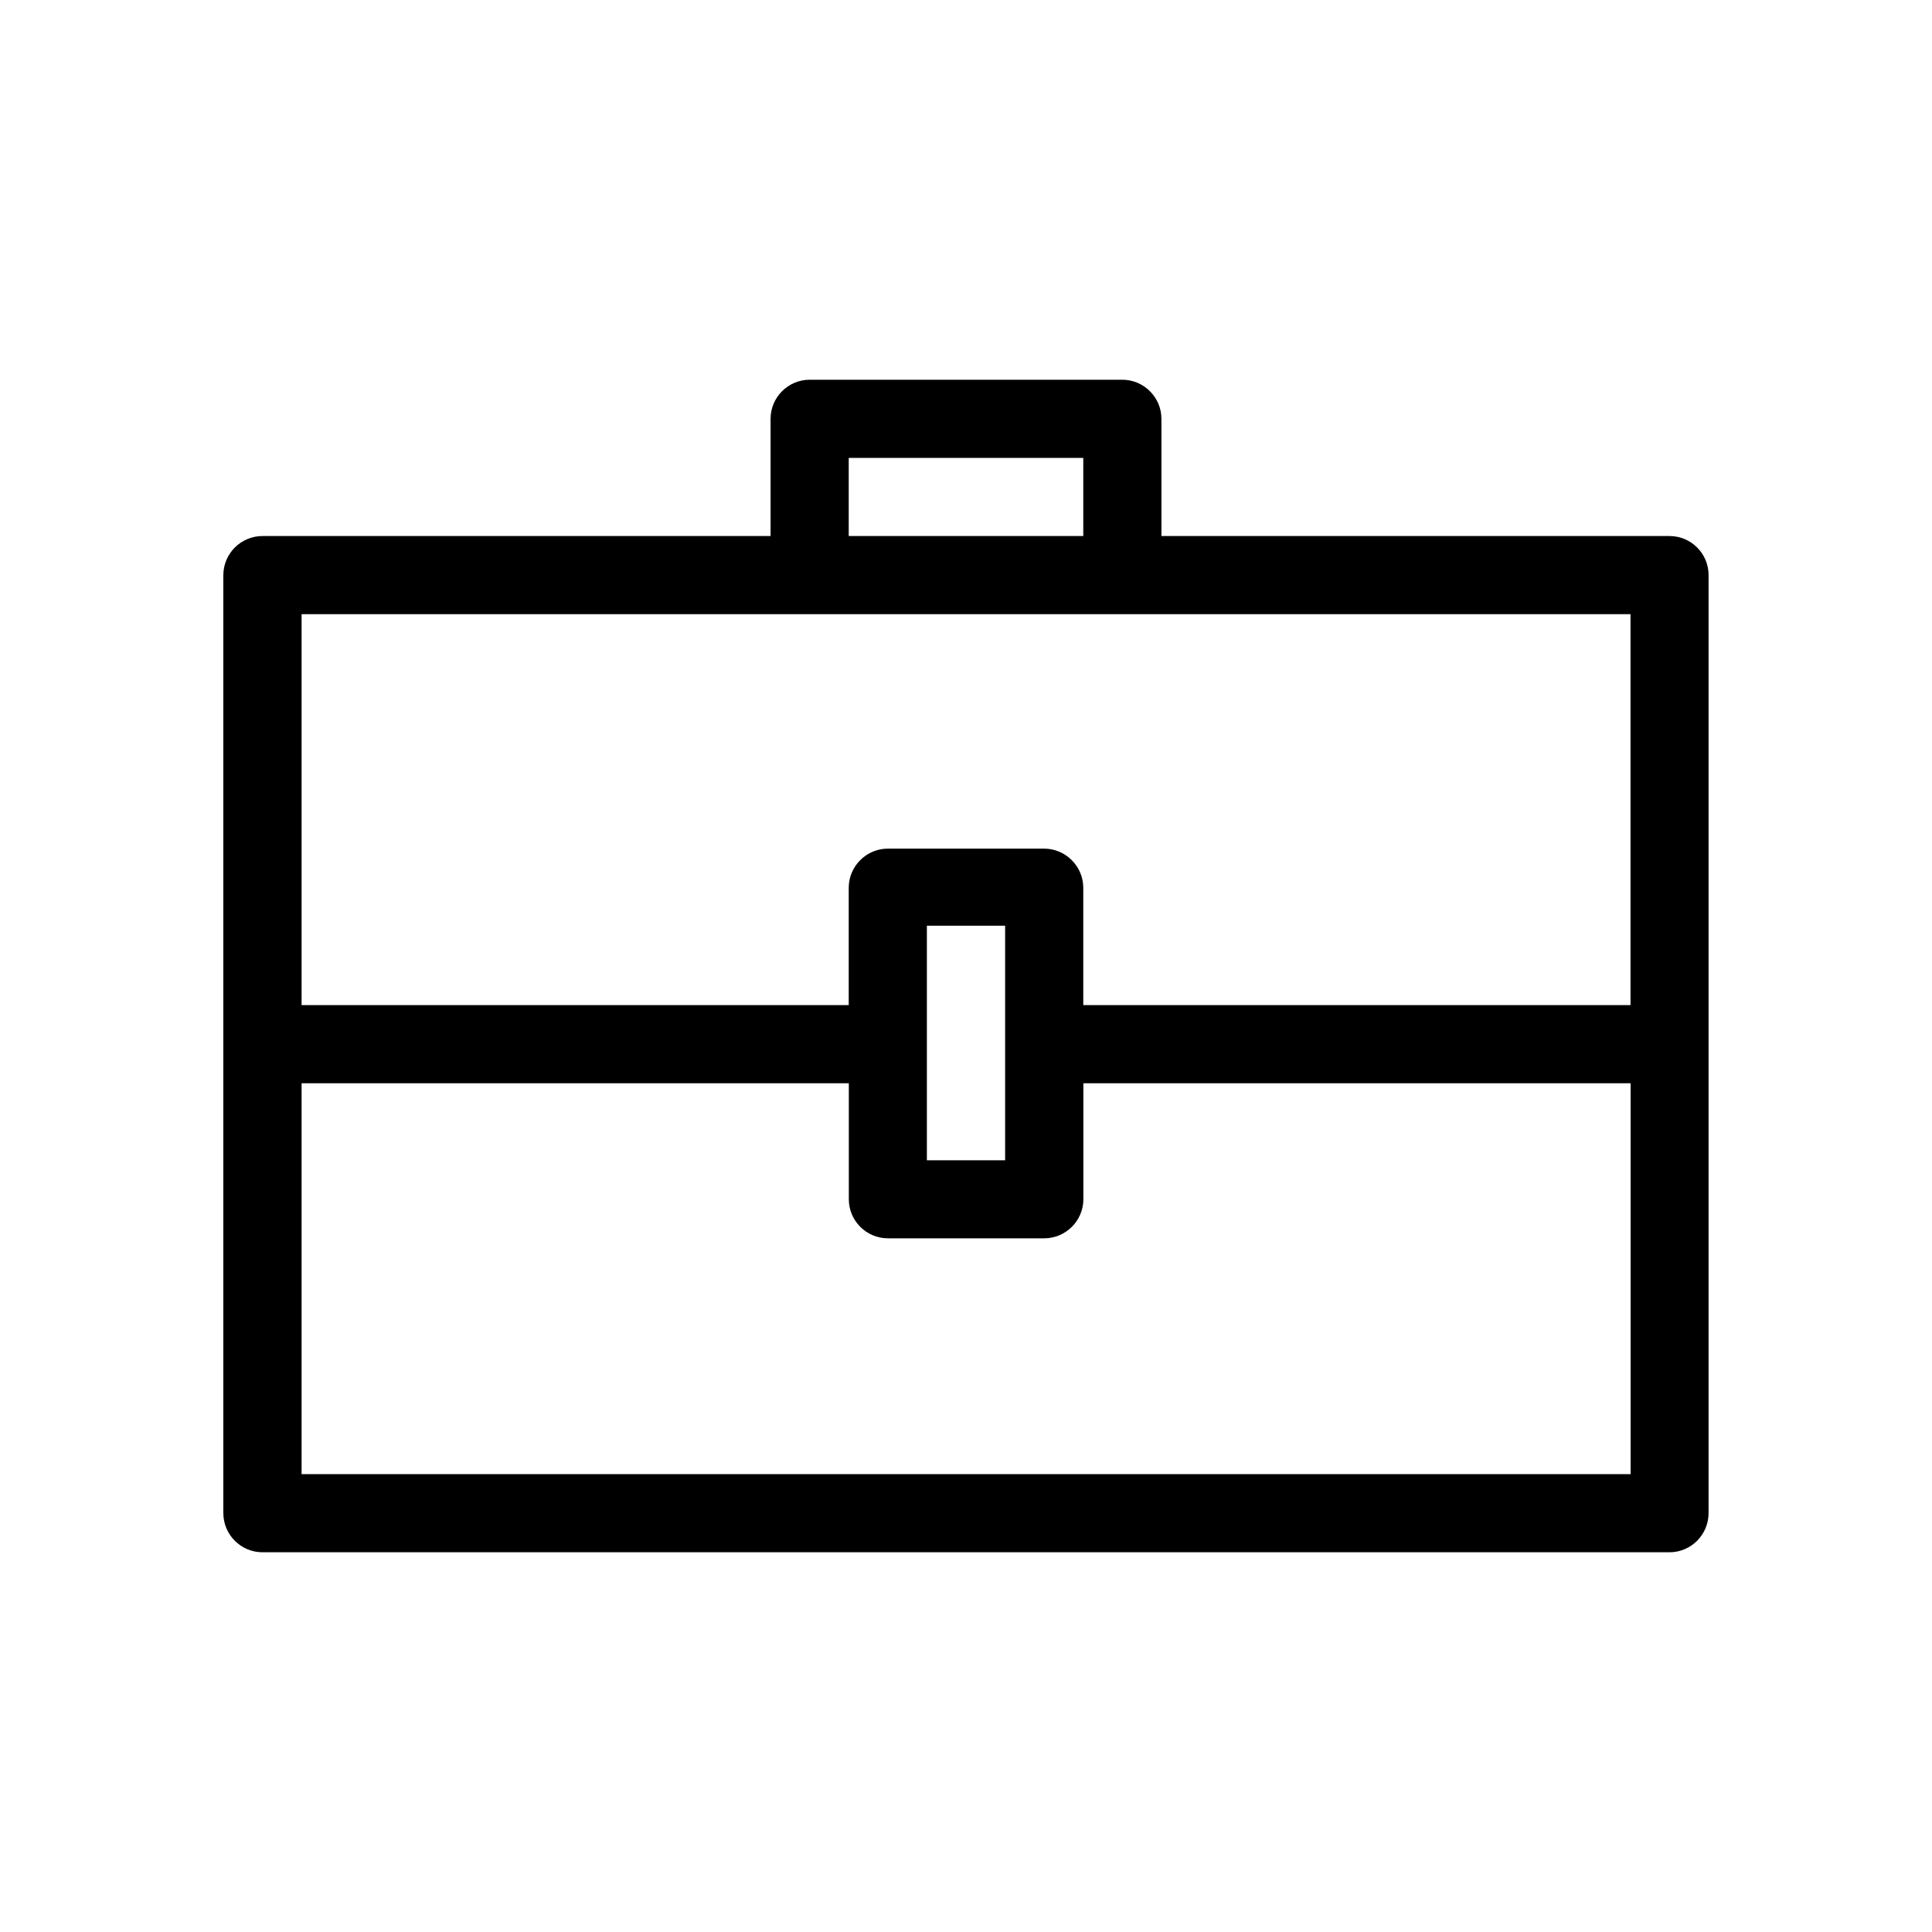 <svg class="svg-icon" viewBox="0 0 20 20">
	<path d="M17.283,5.549h-5.26V4.335c0-0.222-0.183-0.404-0.404-0.404H8.381c-0.222,0-0.404,0.182-0.404,0.404v1.214h-5.26c-0.223,0-0.405,0.182-0.405,0.405v9.71c0,0.223,0.182,0.405,0.405,0.405h14.566c0.223,0,0.404-0.183,0.404-0.405v-9.71C17.688,5.731,17.506,5.549,17.283,5.549 M8.786,4.74h2.428v0.809H8.786V4.74z M16.879,15.26H3.122v-4.046h5.665v1.201c0,0.223,0.182,0.404,0.405,0.404h1.618c0.222,0,0.405-0.182,0.405-0.404v-1.201h5.665V15.26z M9.595,9.583h0.81v2.428h-0.81V9.583zM16.879,10.405h-5.665V9.19c0-0.222-0.183-0.405-0.405-0.405H9.191c-0.223,0-0.405,0.183-0.405,0.405v1.215H3.122V6.358h13.757V10.405z"></path>
</svg>